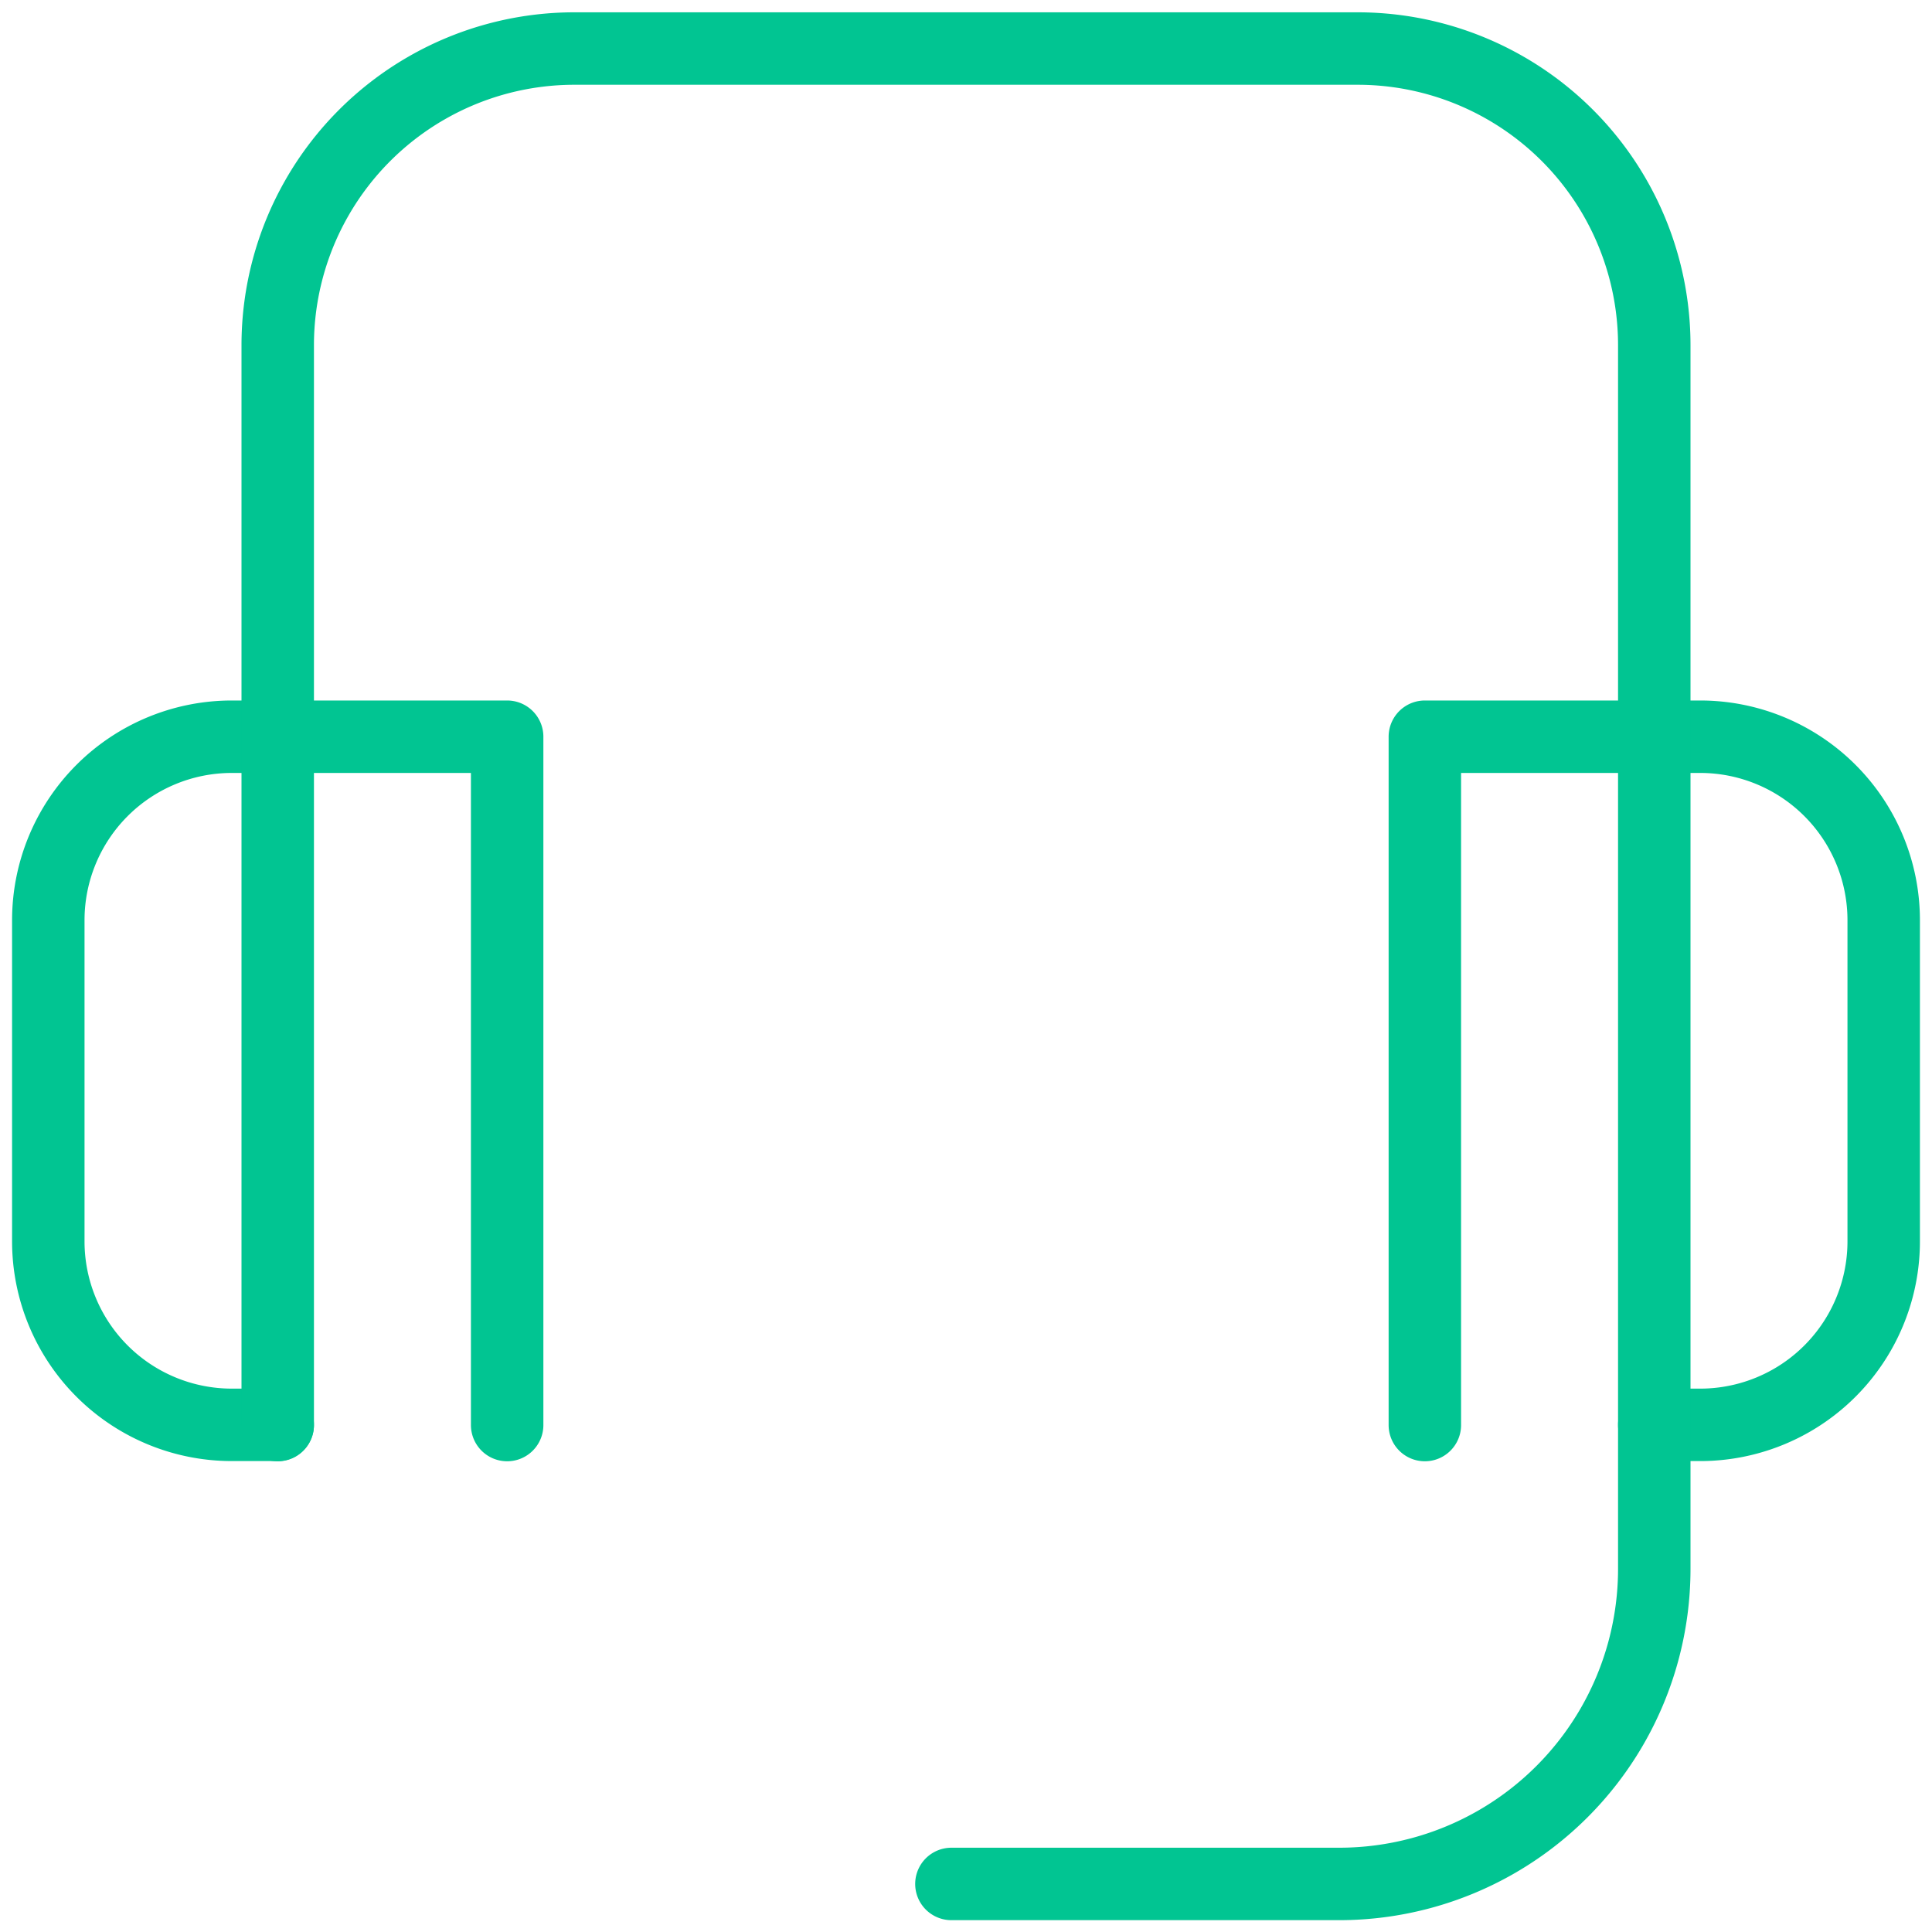 <svg id="cartoes-concierge" xmlns="http://www.w3.org/2000/svg" xmlns:xlink="http://www.w3.org/1999/xlink" width="40" height="40" viewBox="0 0 40 40">
  <defs>
    <clipPath id="clip-path">
      <rect id="Retângulo_4363" data-name="Retângulo 4363" width="40" height="40" fill="#fff" stroke="#707070" stroke-width="1.25"/>
    </clipPath>
  </defs>
  <g id="Grupo_37" data-name="Grupo 37" clip-path="url(#clip-path)">
    <g id="Grupo_26495" data-name="Grupo 26495" transform="translate(17.334 17.334)">
      <path id="Stroke_3768" data-name="Stroke 3768" d="M295.038,2377.447h.95a3.8,3.8,0,0,0,3.8-3.8h0V2367a3.8,3.8,0,0,0-3.8-3.8h-5.7v14.251" transform="translate(-278.122 -2365.281)" fill="none" stroke="#01c592" stroke-linecap="round" stroke-linejoin="round" stroke-width="1.5"/>
      <path id="Stroke_3770" data-name="Stroke 3770" d="M274.038,2377.447h-.95a3.8,3.8,0,0,1-3.8-3.8h0V2367a3.8,3.8,0,0,1,3.8-3.8h5.7v14.251" transform="translate(-285.622 -2365.281)" fill="none" stroke="#01c592" stroke-linecap="round" stroke-linejoin="round" stroke-width="1.5"/>
      <path id="Stroke_3772" data-name="Stroke 3772" d="M272.788,2381.2v-22.356a6.143,6.143,0,0,1,6.144-6.144h16.214a6.142,6.142,0,0,1,6.142,6.142v25.334a6.524,6.524,0,0,1-6.524,6.524h-8.028" transform="translate(-284.372 -2369.029)" fill="none" stroke="#01c592" stroke-linecap="round" stroke-linejoin="round" stroke-width="1.5"/>
    </g>
  </g>
</svg>
